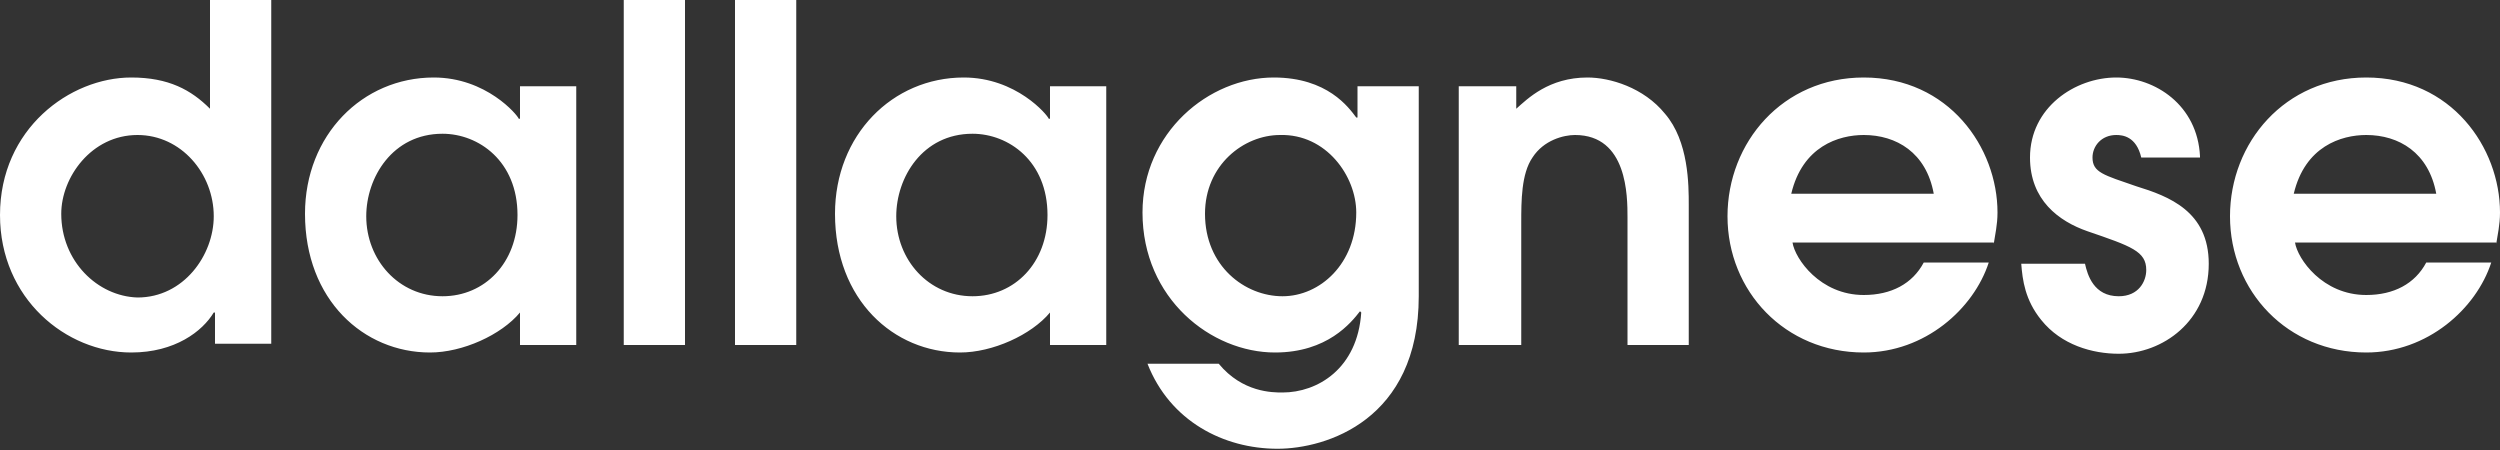 <?xml version="1.0" encoding="UTF-8"?> <svg xmlns="http://www.w3.org/2000/svg" width="200" height="36" viewBox="0 0 200 36" fill="none"><rect x="0" y="0" width="200" height="36" fill="#333333" stroke="none"/><path d="M183.5 15.5C184.4 11.7 187.3 10.8 189.3 10.8C191.9 10.8 194.3 12.2 194.9 15.5H183.5ZM199.7 19.5C199.8 18.8 200 18 200 17C200 11.8 196.1 6.2 189.3 6.2C182.8 6.2 178.4 11.4 178.4 17.3C178.4 23.3 183 28.2 189.3 28.2C194.2 28.2 198.1 24.7 199.3 21H194.1C193.2 22.7 191.5 23.6 189.3 23.6C185.8 23.6 183.8 20.7 183.6 19.4H199.7V19.5ZM176 12.5C175.8 8.4 172.4 6.2 169.3 6.2C166 6.2 162.4 8.6 162.4 12.6C162.4 16 164.7 17.7 167 18.5C170.5 19.7 171.7 20.1 171.7 21.6C171.7 22.5 171.1 23.7 169.5 23.7C167.5 23.7 167 22 166.8 21.1H161.7C161.8 22.4 162 24 163.3 25.6C164.9 27.6 167.4 28.3 169.5 28.3C173 28.3 176.7 25.7 176.7 21.1C176.7 16.9 173.5 15.7 170.9 14.9C168.3 14 167.4 13.8 167.4 12.6C167.4 11.7 168.1 10.8 169.3 10.8C169.8 10.8 170.9 10.9 171.3 12.6H176V12.5ZM143.3 15.5C144.2 11.7 147.1 10.8 149.1 10.8C151.7 10.8 154.1 12.2 154.7 15.5H143.3ZM159.5 19.5C159.6 18.8 159.8 18 159.8 17C159.8 11.8 155.9 6.2 149.1 6.2C142.6 6.2 138.2 11.4 138.2 17.3C138.2 23.3 142.8 28.2 149.1 28.2C154 28.2 157.9 24.7 159.1 21H153.9C153 22.7 151.3 23.6 149.1 23.6C145.6 23.6 143.6 20.7 143.4 19.4H159.5V19.5ZM116.8 27.6H121.7V17.8C121.7 16.1 121.7 13.9 122.6 12.6C123.5 11.2 125.1 10.8 126 10.8C130.2 10.8 130.2 15.7 130.2 17.4V27.6H135.1V16.4C135.1 14.8 135.1 11.3 133.2 9.1C131.5 7 128.8 6.2 127 6.2C123.9 6.2 122.2 7.9 121.3 8.7V6.9H116.7V27.6H116.8ZM108.5 17C108.5 21.1 105.6 23.7 102.6 23.7C99.6 23.7 96.4 21.3 96.4 17.1C96.4 13.2 99.5 10.8 102.4 10.8C106.1 10.7 108.5 14.1 108.5 17ZM108.6 6.9V9.4H108.5C107.9 8.6 106.2 6.2 101.9 6.2C96.7 6.2 91.4 10.6 91.4 17C91.4 23.9 96.9 28.2 102 28.2C106.2 28.2 108.1 25.8 108.8 24.9L108.9 25C108.6 29.5 105.4 31.4 102.6 31.4C101.8 31.4 99.4 31.4 97.5 29.1H91.8C93.6 33.7 97.9 35.9 102.2 35.9C106.1 35.9 113.5 33.6 113.5 23.7V6.9H108.6ZM83.8 17.2C83.8 21 81.2 23.7 77.8 23.7C74.3 23.7 71.7 20.8 71.7 17.3C71.7 14.2 73.8 10.7 77.8 10.7C80.7 10.7 83.8 12.9 83.8 17.2ZM88.5 6.9H84V9.5H83.9C83.8 9.2 81.3 6.2 77.1 6.2C71.4 6.2 66.8 10.8 66.8 17.1C66.8 24 71.5 28.2 76.8 28.2C79.4 28.2 82.5 26.8 84 25V27.6H88.5V6.9ZM58.8 27.6H63.7V0H58.8V27.6ZM49.9 27.6H54.8V0H49.9V27.6ZM41.4 17.2C41.4 21 38.8 23.7 35.4 23.7C31.9 23.7 29.3 20.8 29.3 17.3C29.3 14.2 31.4 10.7 35.4 10.7C38.3 10.7 41.4 12.9 41.4 17.2ZM46.1 6.9H41.6V9.5H41.5C41.4 9.2 38.9 6.2 34.7 6.2C29 6.2 24.4 10.8 24.4 17.1C24.4 24 29.1 28.2 34.4 28.2C37 28.2 40.1 26.8 41.6 25V27.6H46.1V6.9ZM4.9 17.1C4.9 14.2 7.3 10.8 11 10.8C14.5 10.8 17.1 13.9 17.1 17.3C17.1 20.4 14.7 23.8 11 23.8C7.8 23.7 4.9 20.9 4.9 17.1ZM21.7 0H16.8V8.7C15.3 7.2 13.5 6.2 10.5 6.2C5.6 6.2 0 10.3 0 17.2C0 23.9 5.3 28.2 10.5 28.2C14 28.2 16.2 26.5 17.1 25H17.2V27.5H21.7V0Z" fill="white"></path></svg> 